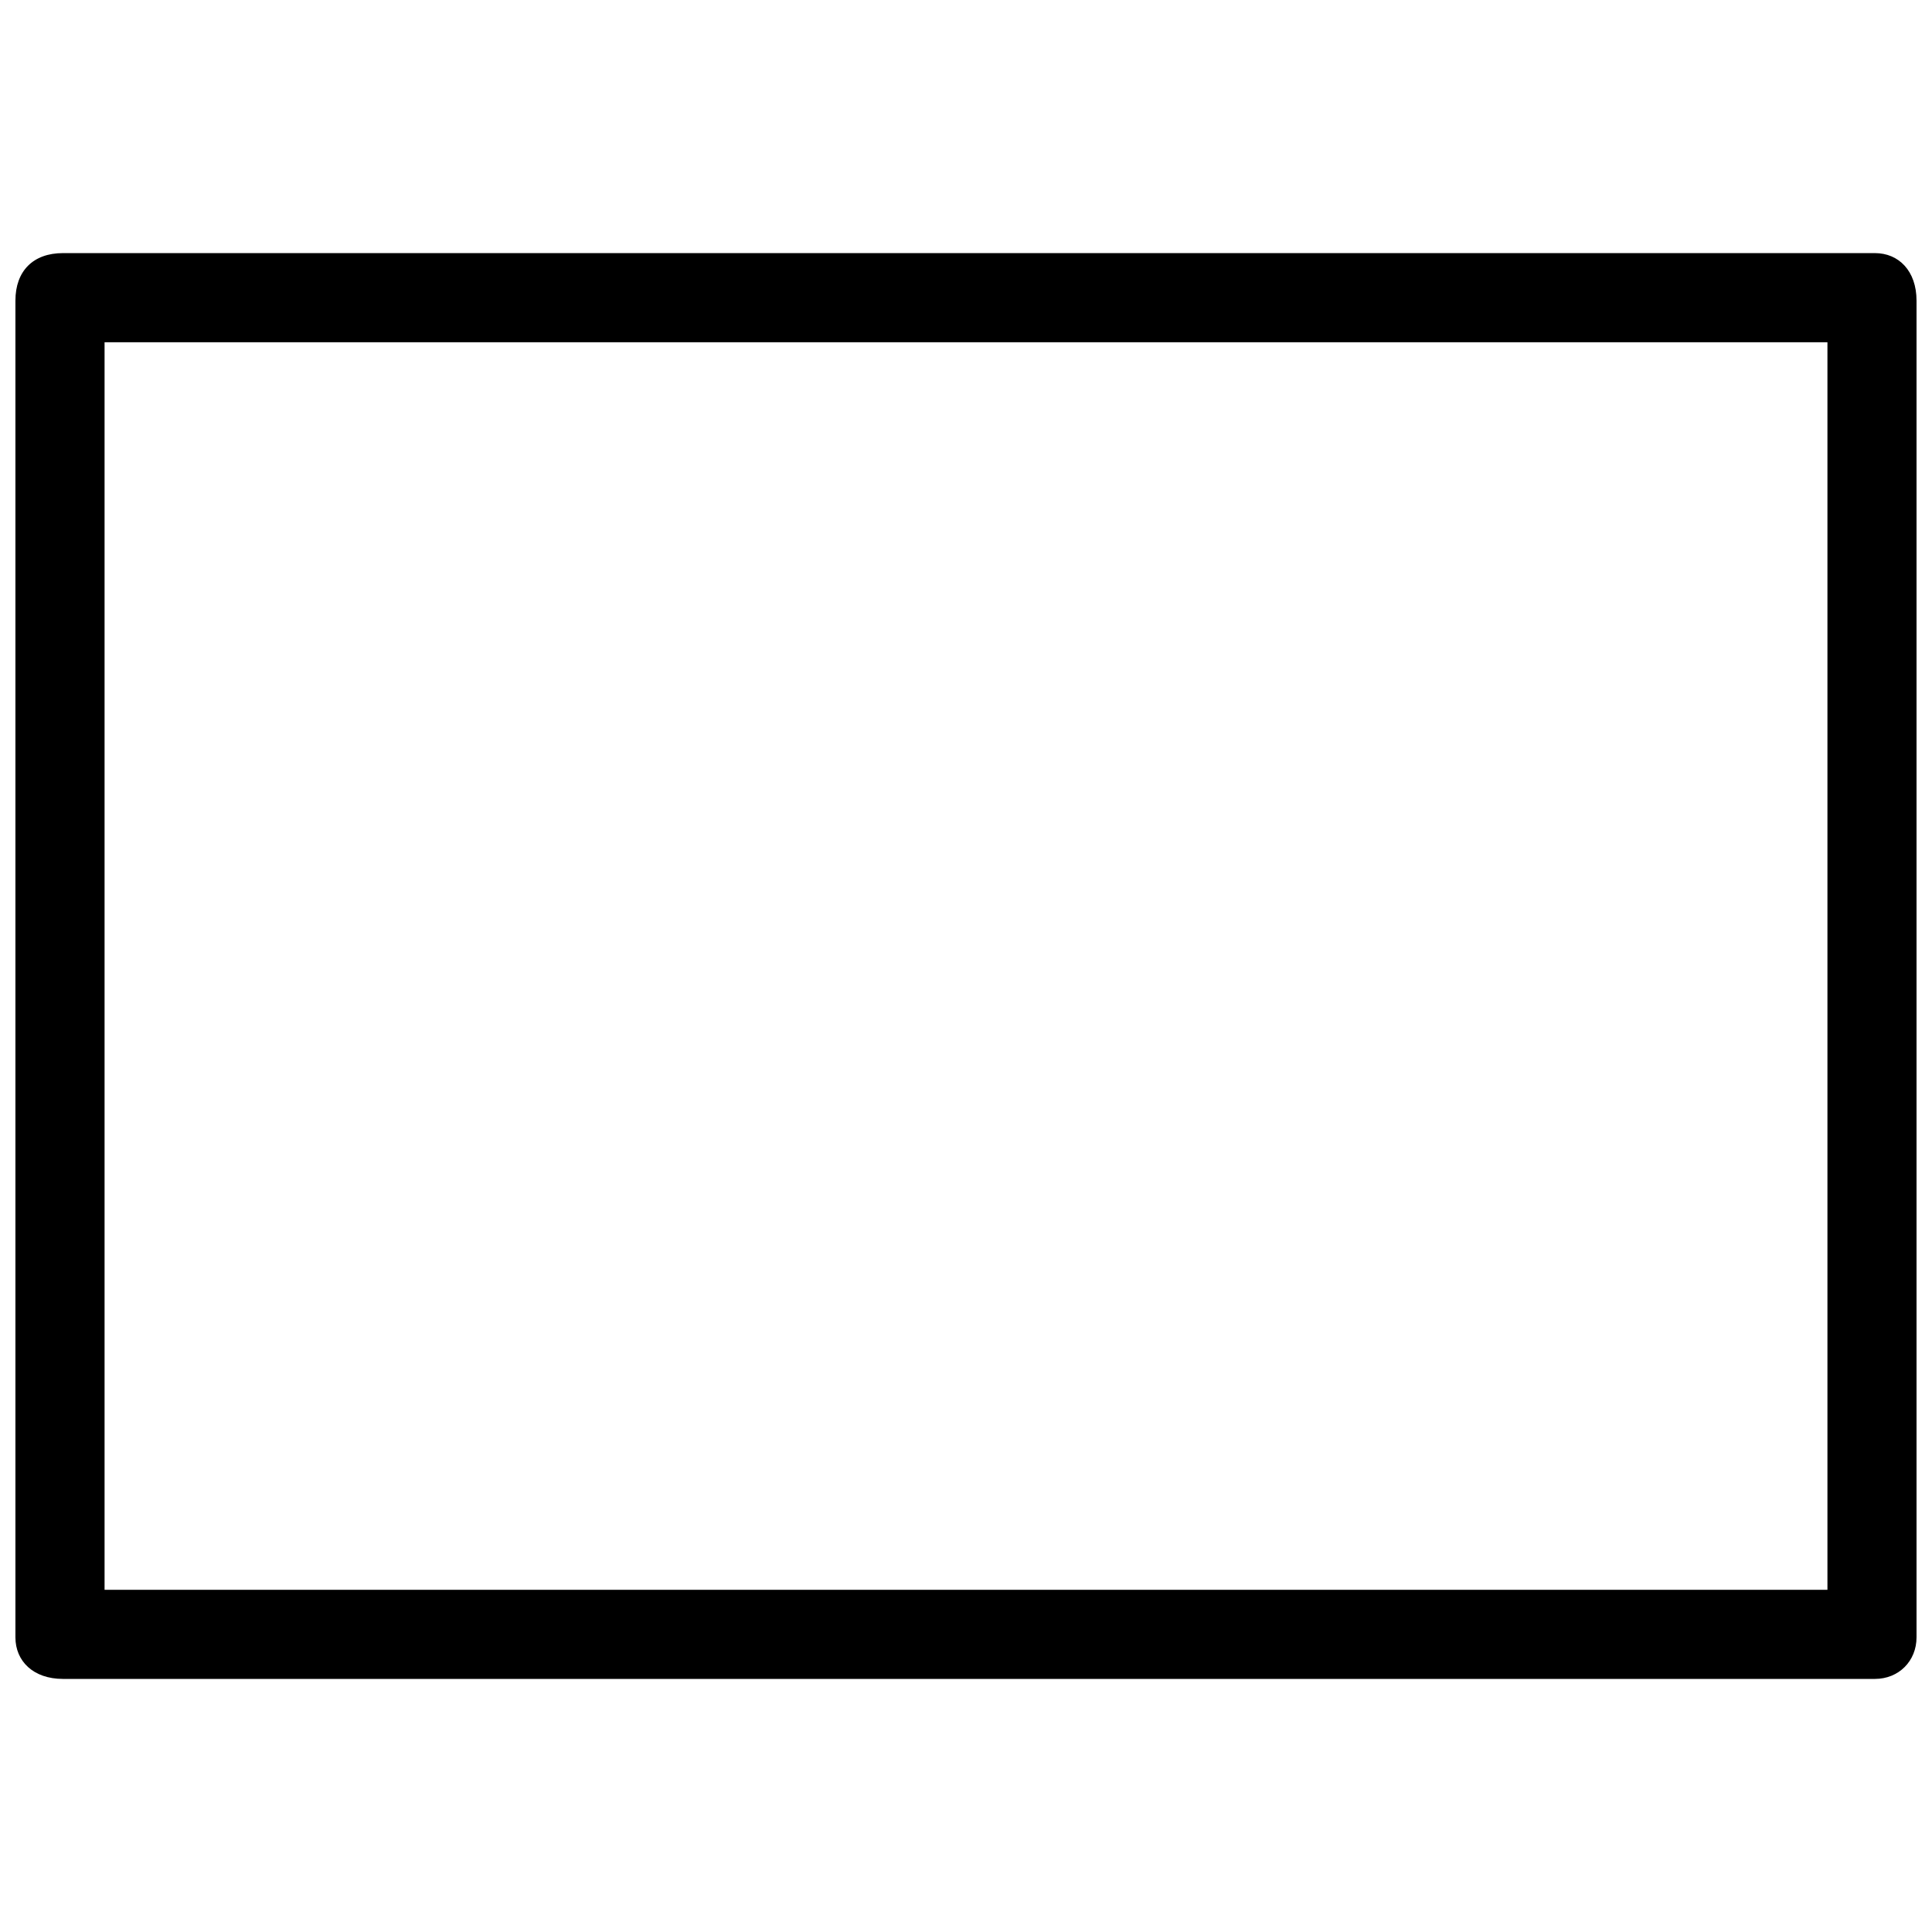 <?xml version="1.0" encoding="UTF-8"?>
<!-- Uploaded to: SVG Repo, www.svgrepo.com, Generator: SVG Repo Mixer Tools -->
<svg width="800px" height="800px" version="1.1" viewBox="144 144 512 512" xmlns="http://www.w3.org/2000/svg">
 <defs>
  <clipPath id="a">
   <path d="m148.09 211h503.81v378h-503.81z"/>
  </clipPath>
 </defs>
 <g clip-path="url(#a)">
  <path d="m640.88 588.93h-480.2c-7.871 0-12.594-4.723-12.594-11.02v-354.24c0-7.871 4.723-12.594 12.594-12.594h480.2c6.297 0 11.02 4.723 11.02 12.594v354.24c0 6.297-4.723 11.02-11.02 11.02zm-469.17-23.613h456.58v-330.62h-456.58z"/>
 </g>
</svg>